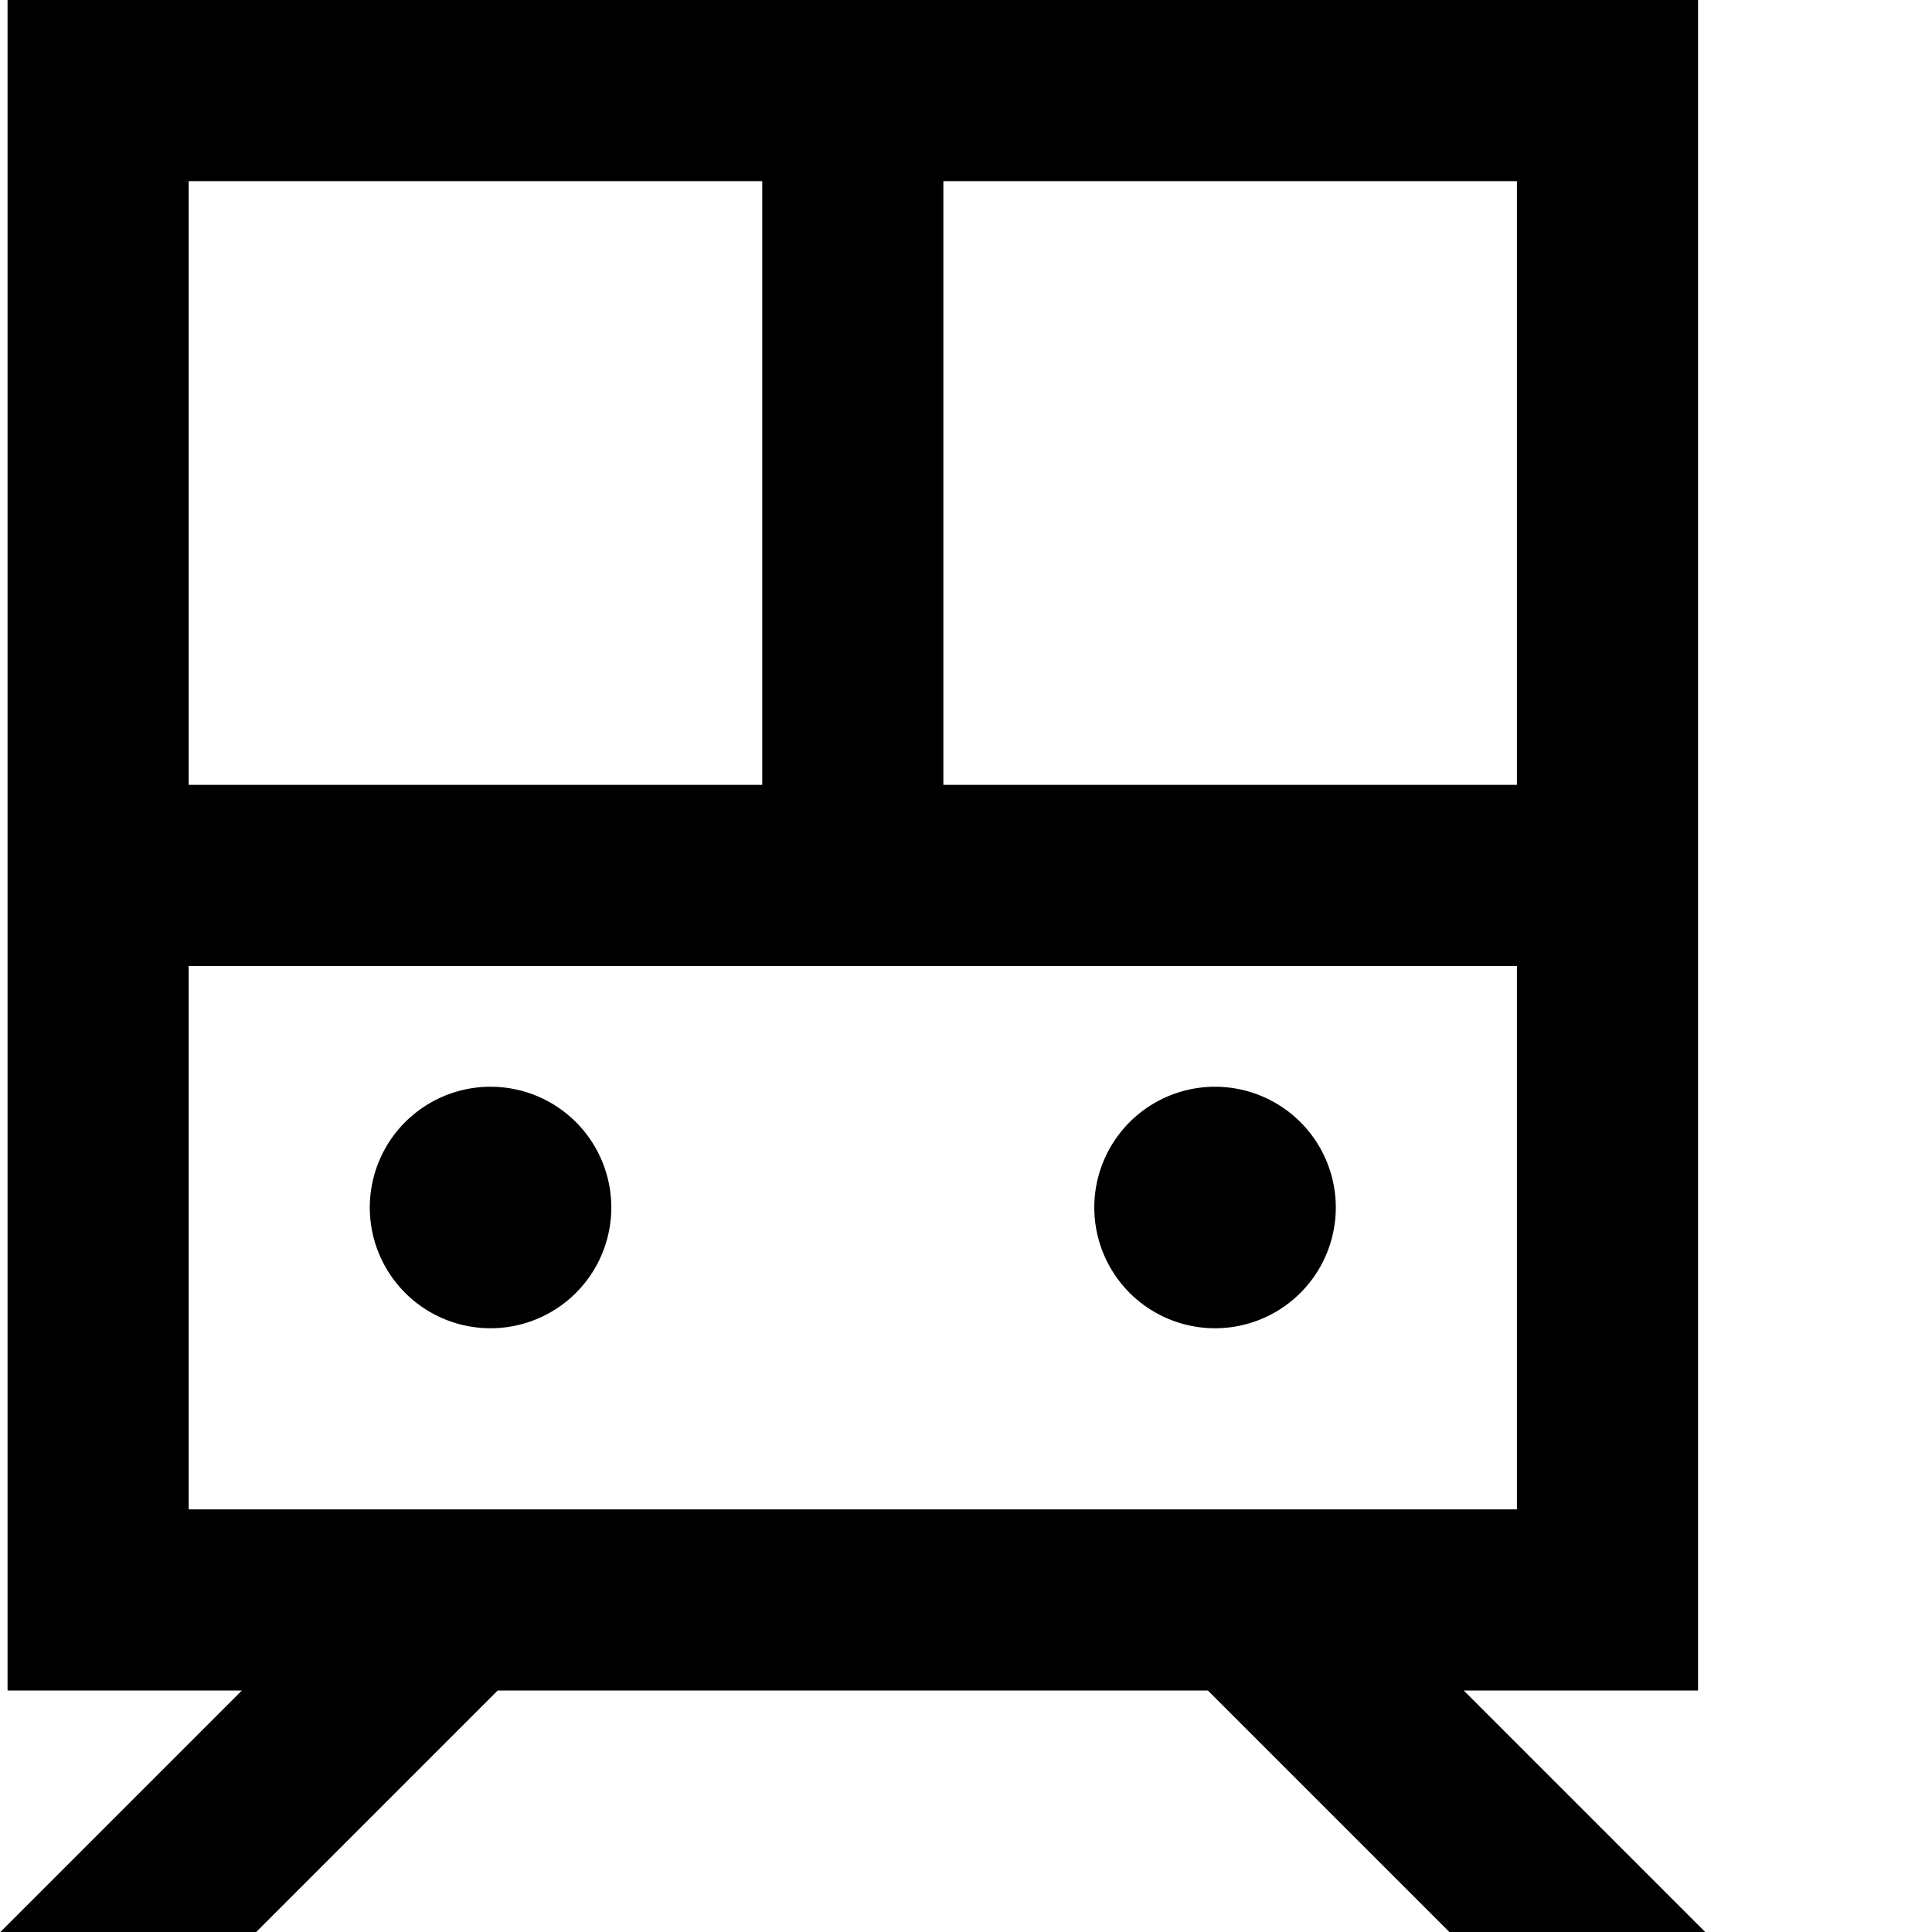 <svg xmlns="http://www.w3.org/2000/svg" viewBox="0 0 512 512"><!--! Font Awesome Pro 6.3.0 by @fontawesome - https://fontawesome.com License - https://fontawesome.com/license (Commercial License) Copyright 2023 Fonticons, Inc. --><path d="M50 48V208H202l0-160H50zM250 208H402V48H250l0 160zM50 256V400H402V256H50zM2 0H50 402h48V48 400v48H402 387.9l47 47 17 17H384.1l-64-64H131.9l-64 64H.1l17-17 47-47H50 2V400 48 0zM98 320a32 32 0 1 1 64 0 32 32 0 1 1 -64 0zm224-32a32 32 0 1 1 0 64 32 32 0 1 1 0-64z"/></svg>